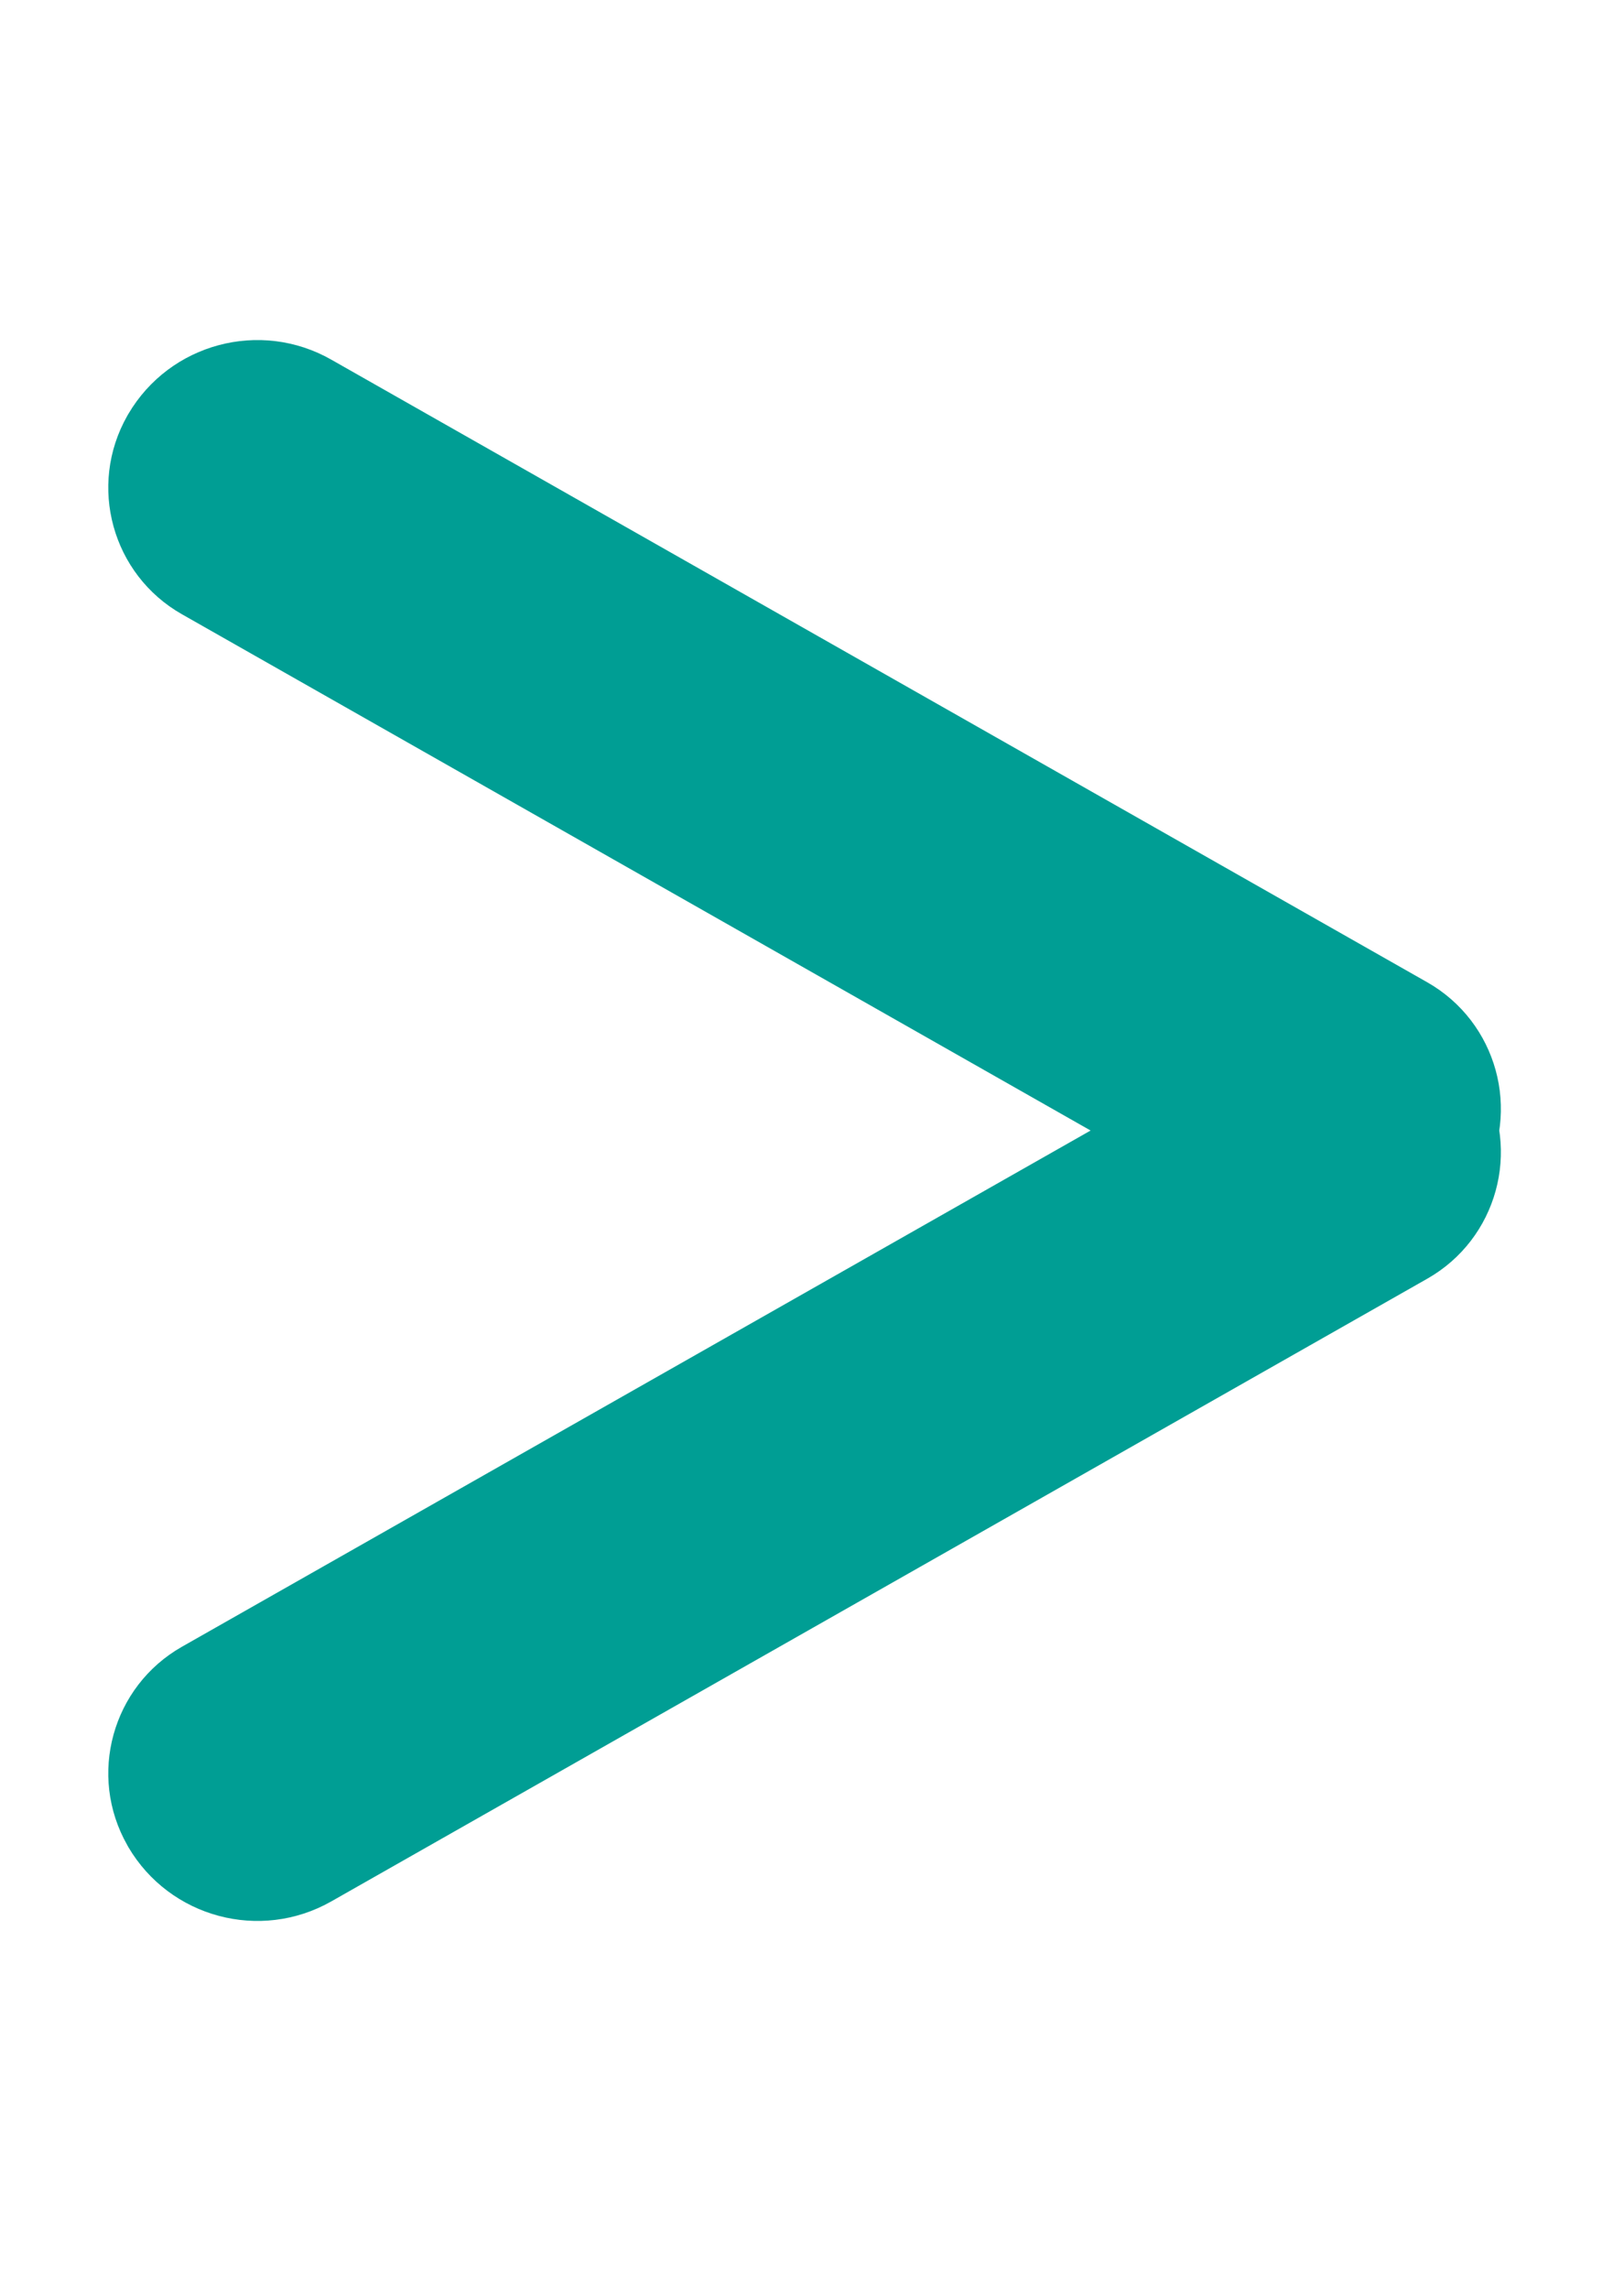 <?xml version="1.0" encoding="UTF-8"?>
<svg width="22px" height="31px" viewBox="0 0 22 31" version="1.1" xmlns="http://www.w3.org/2000/svg" xmlns:xlink="http://www.w3.org/1999/xlink">
    <title>编组 4</title>
    <g id="页面-1" stroke="none" stroke-width="1" fill="none" fill-rule="evenodd">
        <g id="AI语音" transform="translate(-1304, -732)" fill="#009E94">
            <g id="编组-4" transform="translate(1304, 732)">
                <path d="M15.555,18.21 L3.397,6.221 C2.622,5.457 2.613,4.209 3.378,3.433 C3.384,3.427 3.391,3.42 3.397,3.414 C4.187,2.635 5.455,2.635 6.244,3.414 L18.402,15.402 C19.177,16.167 19.186,17.415 18.421,18.19 C18.415,18.197 18.408,18.203 18.402,18.21 C17.612,18.988 16.344,18.988 15.555,18.21 Z" id="矩形" transform="translate(10.9, 10.812) rotate(-15) translate(-10.9, -10.812) "></path>
                <path d="M15.555,12.414 L3.397,24.402 C2.622,25.167 2.613,26.415 3.378,27.19 C3.384,27.197 3.391,27.203 3.397,27.21 C4.187,27.988 5.455,27.988 6.244,27.21 L18.402,15.221 C19.177,14.457 19.186,13.209 18.421,12.433 C18.415,12.427 18.408,12.42 18.402,12.414 C17.612,11.635 16.344,11.635 15.555,12.414 Z" id="矩形备份" transform="translate(10.9, 19.812) rotate(-345) translate(-10.9, -19.812) "></path>
            </g>
        </g>
    </g>
</svg>